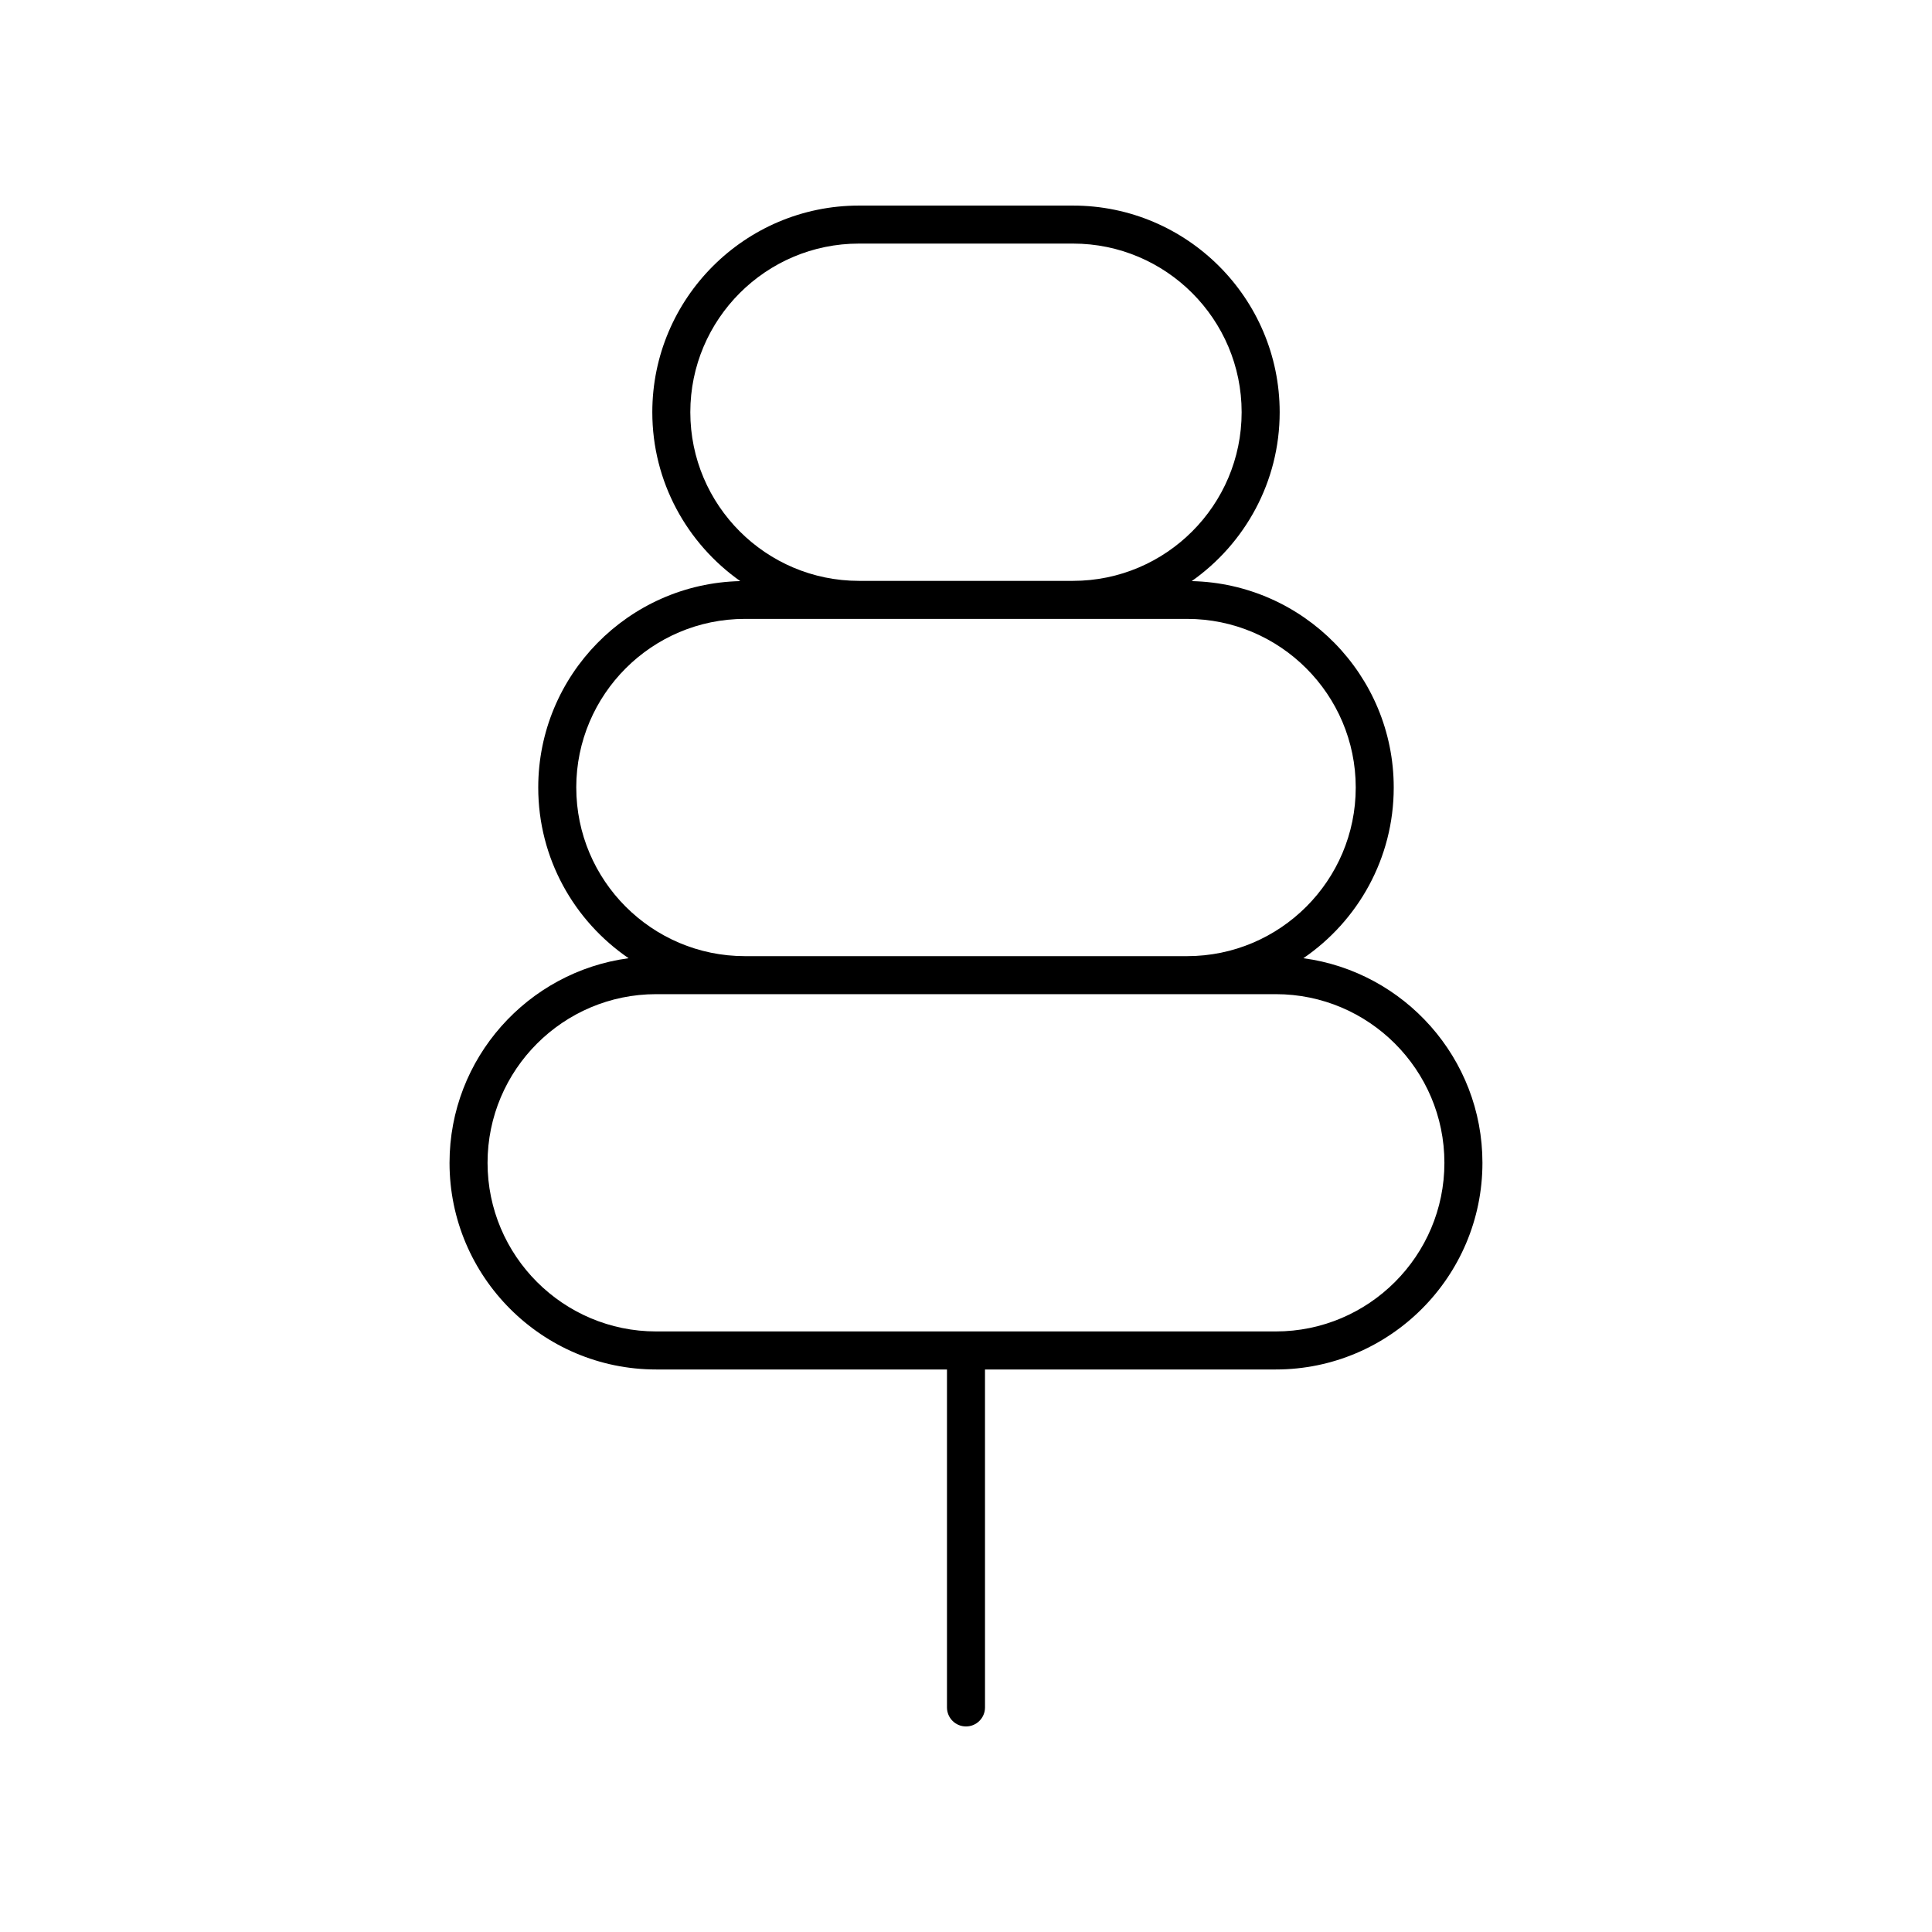 <?xml version="1.0" encoding="UTF-8"?>
<!-- The Best Svg Icon site in the world: iconSvg.co, Visit us! https://iconsvg.co -->
<svg fill="#000000" width="800px" height="800px" version="1.1" viewBox="144 144 512 512" xmlns="http://www.w3.org/2000/svg">
 <path d="m263.13 452.16c0 30.199 24.566 54.766 54.766 54.766h77.062v89.562c0 2.785 2.254 5.039 5.039 5.039s5.039-2.254 5.039-5.039l-0.004-89.562h77.062c30.199 0 54.766-24.566 54.766-54.766 0-27.715-20.711-50.633-47.457-54.223 14.445-9.871 23.949-26.461 23.949-45.234 0-29.781-23.91-54.035-53.535-54.703 14.074-9.922 23.309-26.27 23.309-44.758 0-30.199-24.574-54.762-54.77-54.762h-56.719c-30.199 0-54.77 24.562-54.77 54.762 0 18.488 9.234 34.832 23.305 44.758-29.625 0.664-53.535 24.918-53.535 54.703 0 18.777 9.504 35.363 23.949 45.234-26.746 3.59-47.457 26.508-47.457 54.223zm63.812-198.92c0-24.637 20.051-44.688 44.695-44.688h56.719c24.641 0 44.691 20.051 44.691 44.688 0 24.645-20.051 44.695-44.695 44.695h-56.715c-24.645 0-44.695-20.051-44.695-44.695zm-30.227 99.461c0-24.641 20.051-44.688 44.695-44.688h117.18c24.645 0 44.695 20.051 44.695 44.688 0 24.641-20.051 44.688-44.695 44.688h-117.18c-24.645 0-44.691-20.051-44.691-44.688zm21.18 54.762h164.2c24.641 0 44.688 20.051 44.688 44.695 0 24.641-20.051 44.688-44.688 44.688h-164.2c-24.641 0-44.688-20.051-44.688-44.688 0-24.645 20.047-44.695 44.688-44.695z"/>
</svg>